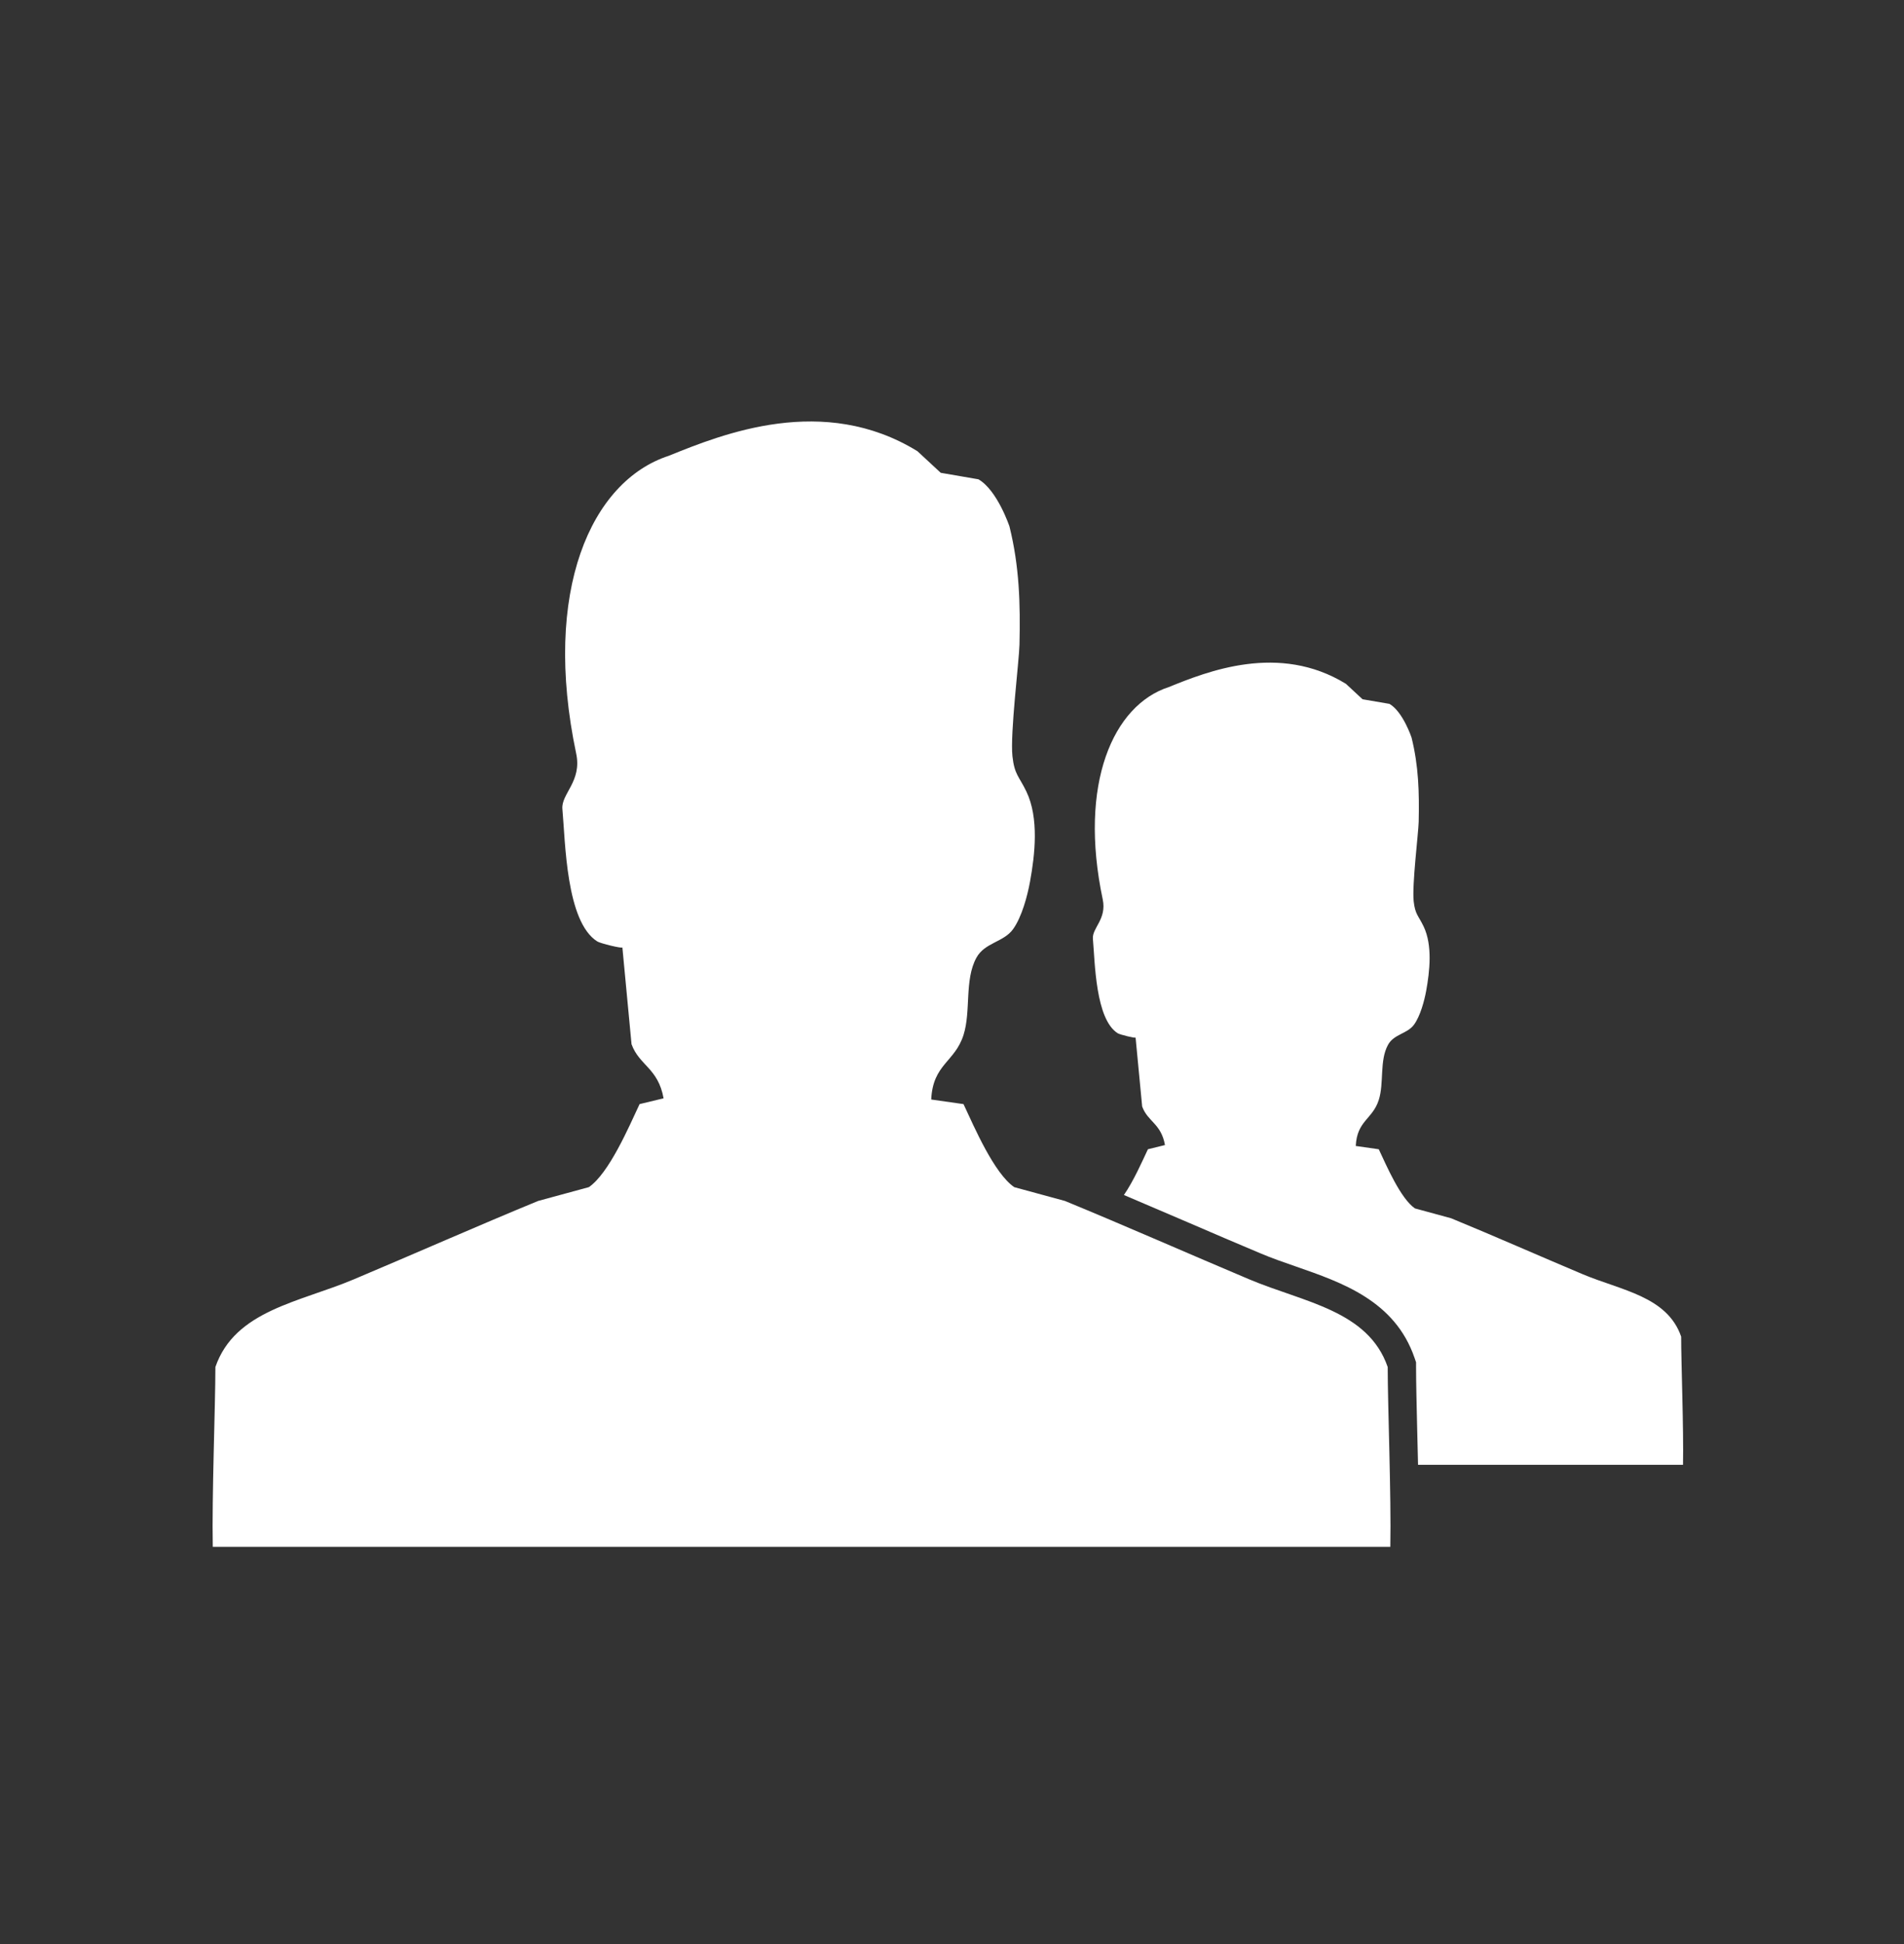 <svg width="48" height="49" viewBox="0 0 48 49" fill="none" xmlns="http://www.w3.org/2000/svg">
<rect x="0" y="0" width="48" height="49" fill="#333333" stroke="none"/>
<path d="M31.497 32.247C30 31.616 28.341 30.884 26.847 30.27C26.422 30.154 25.995 30.039 25.569 29.922C25.06 29.572 24.562 28.409 24.29 27.829C24.019 27.791 23.748 27.753 23.476 27.713C23.518 26.819 24.073 26.771 24.29 26.087C24.482 25.484 24.31 24.7 24.614 24.142C24.825 23.754 25.302 23.751 25.54 23.419C25.757 23.117 25.9 22.59 25.967 22.221C26.09 21.547 26.197 20.622 25.876 19.952C25.692 19.568 25.576 19.531 25.524 19.064C25.462 18.498 25.692 16.651 25.701 16.252C25.725 15.216 25.699 14.279 25.449 13.27C25.449 13.27 25.144 12.357 24.667 12.081L23.716 11.917L23.128 11.372C20.759 9.915 18.22 10.937 16.861 11.488C14.901 12.125 13.662 14.896 14.526 18.996C14.675 19.696 14.143 20.009 14.178 20.391C14.254 21.227 14.269 23.236 15.059 23.73C15.132 23.777 15.693 23.916 15.69 23.878C15.767 24.692 15.844 25.506 15.921 26.319C16.118 26.86 16.591 26.919 16.729 27.683L16.124 27.829C15.852 28.409 15.354 29.572 14.845 29.922C14.419 30.039 13.993 30.154 13.566 30.27C12.073 30.884 10.414 31.616 8.917 32.247C7.555 32.822 5.922 33.027 5.43 34.456C5.43 35.426 5.339 37.717 5.364 38.988H35.05C35.075 37.717 34.984 35.426 34.984 34.456C34.491 33.027 32.859 32.822 31.497 32.247ZM42.382 33.69C42.031 32.671 40.867 32.525 39.896 32.115C38.829 31.666 37.647 31.143 36.582 30.706C36.279 30.624 35.974 30.541 35.671 30.458C35.308 30.209 34.953 29.379 34.759 28.967C34.567 28.939 34.373 28.912 34.179 28.884C34.209 28.245 34.604 28.212 34.759 27.724C34.896 27.294 34.773 26.736 34.991 26.337C35.14 26.061 35.481 26.06 35.65 25.823C35.805 25.607 35.907 25.232 35.955 24.969C36.042 24.487 36.118 23.829 35.89 23.352C35.758 23.077 35.676 23.05 35.639 22.718C35.594 22.314 35.758 20.998 35.765 20.714C35.781 19.975 35.764 19.308 35.585 18.589C35.585 18.589 35.368 17.937 35.028 17.741L34.35 17.625L33.931 17.236C32.242 16.197 30.432 16.926 29.464 17.318C28.066 17.771 27.183 19.748 27.8 22.67C27.905 23.169 27.527 23.392 27.552 23.664C27.605 24.26 27.616 25.691 28.179 26.044C28.231 26.077 28.631 26.177 28.628 26.15C28.684 26.729 28.739 27.31 28.794 27.889C28.934 28.275 29.272 28.317 29.369 28.861L28.939 28.967C28.8 29.261 28.58 29.764 28.334 30.12C28.87 30.348 29.412 30.579 29.946 30.809C30.568 31.078 31.185 31.342 31.778 31.591C32.06 31.711 32.356 31.814 32.669 31.922C33.838 32.328 35.165 32.787 35.66 34.223L35.699 34.336V34.456C35.699 34.829 35.713 35.425 35.728 36.056C35.735 36.338 35.742 36.63 35.749 36.92H42.429C42.447 36.015 42.382 34.381 42.382 33.69Z" fill="white"/>
</svg>
